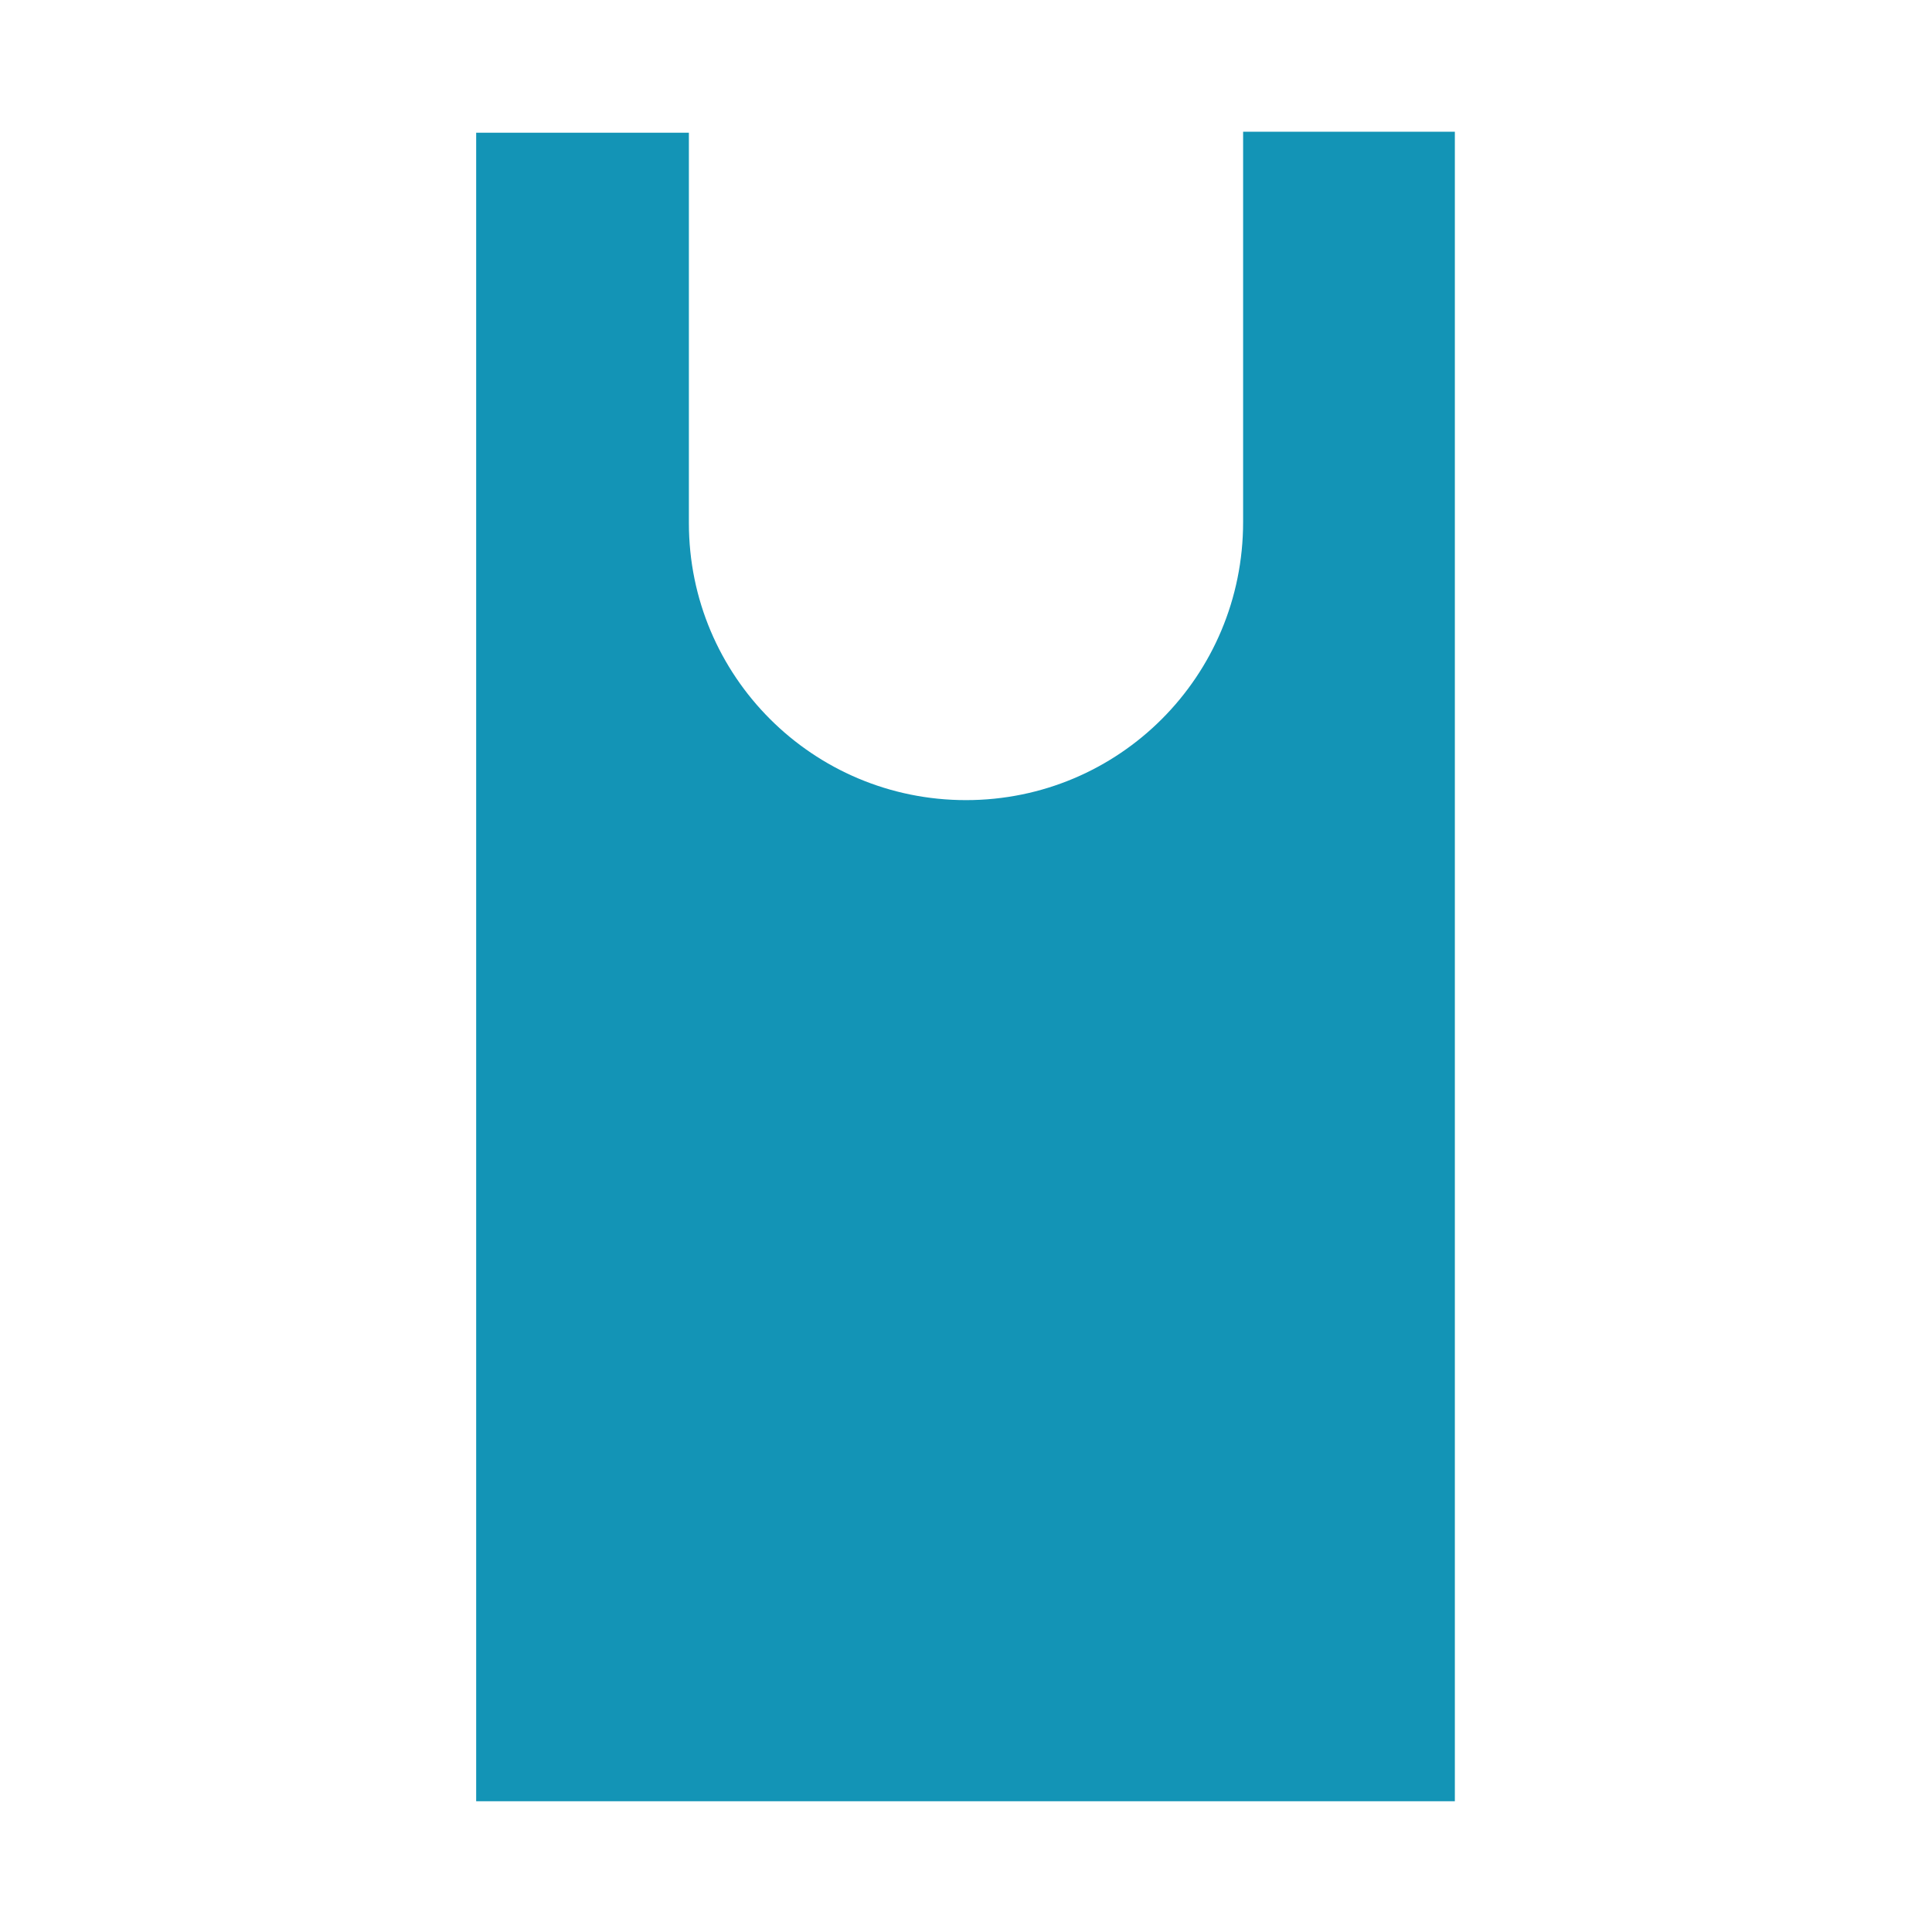 <?xml version="1.0" encoding="utf-8"?>
<!-- Generator: Adobe Illustrator 26.2.1, SVG Export Plug-In . SVG Version: 6.00 Build 0)  -->
<svg version="1.1" id="マルシェバッグ" xmlns="http://www.w3.org/2000/svg" xmlns:xlink="http://www.w3.org/1999/xlink"
	 x="0px" y="0px" viewBox="0 0 198 198" enable-background="new 0 0 198 198" xml:space="preserve">
<path fill="#1394B6" d="M137.2,13.5h-9.8v40C127.4,69.3,114.7,82,99,82S70.6,69.3,70.6,53.6v-40h-9.8h-12v79.9v27.2v63.9h12h76.3h12
	v-63.9V93.4V13.5H137.2z"/>
<rect fill="none" width="200" height="200"/>
</svg>
